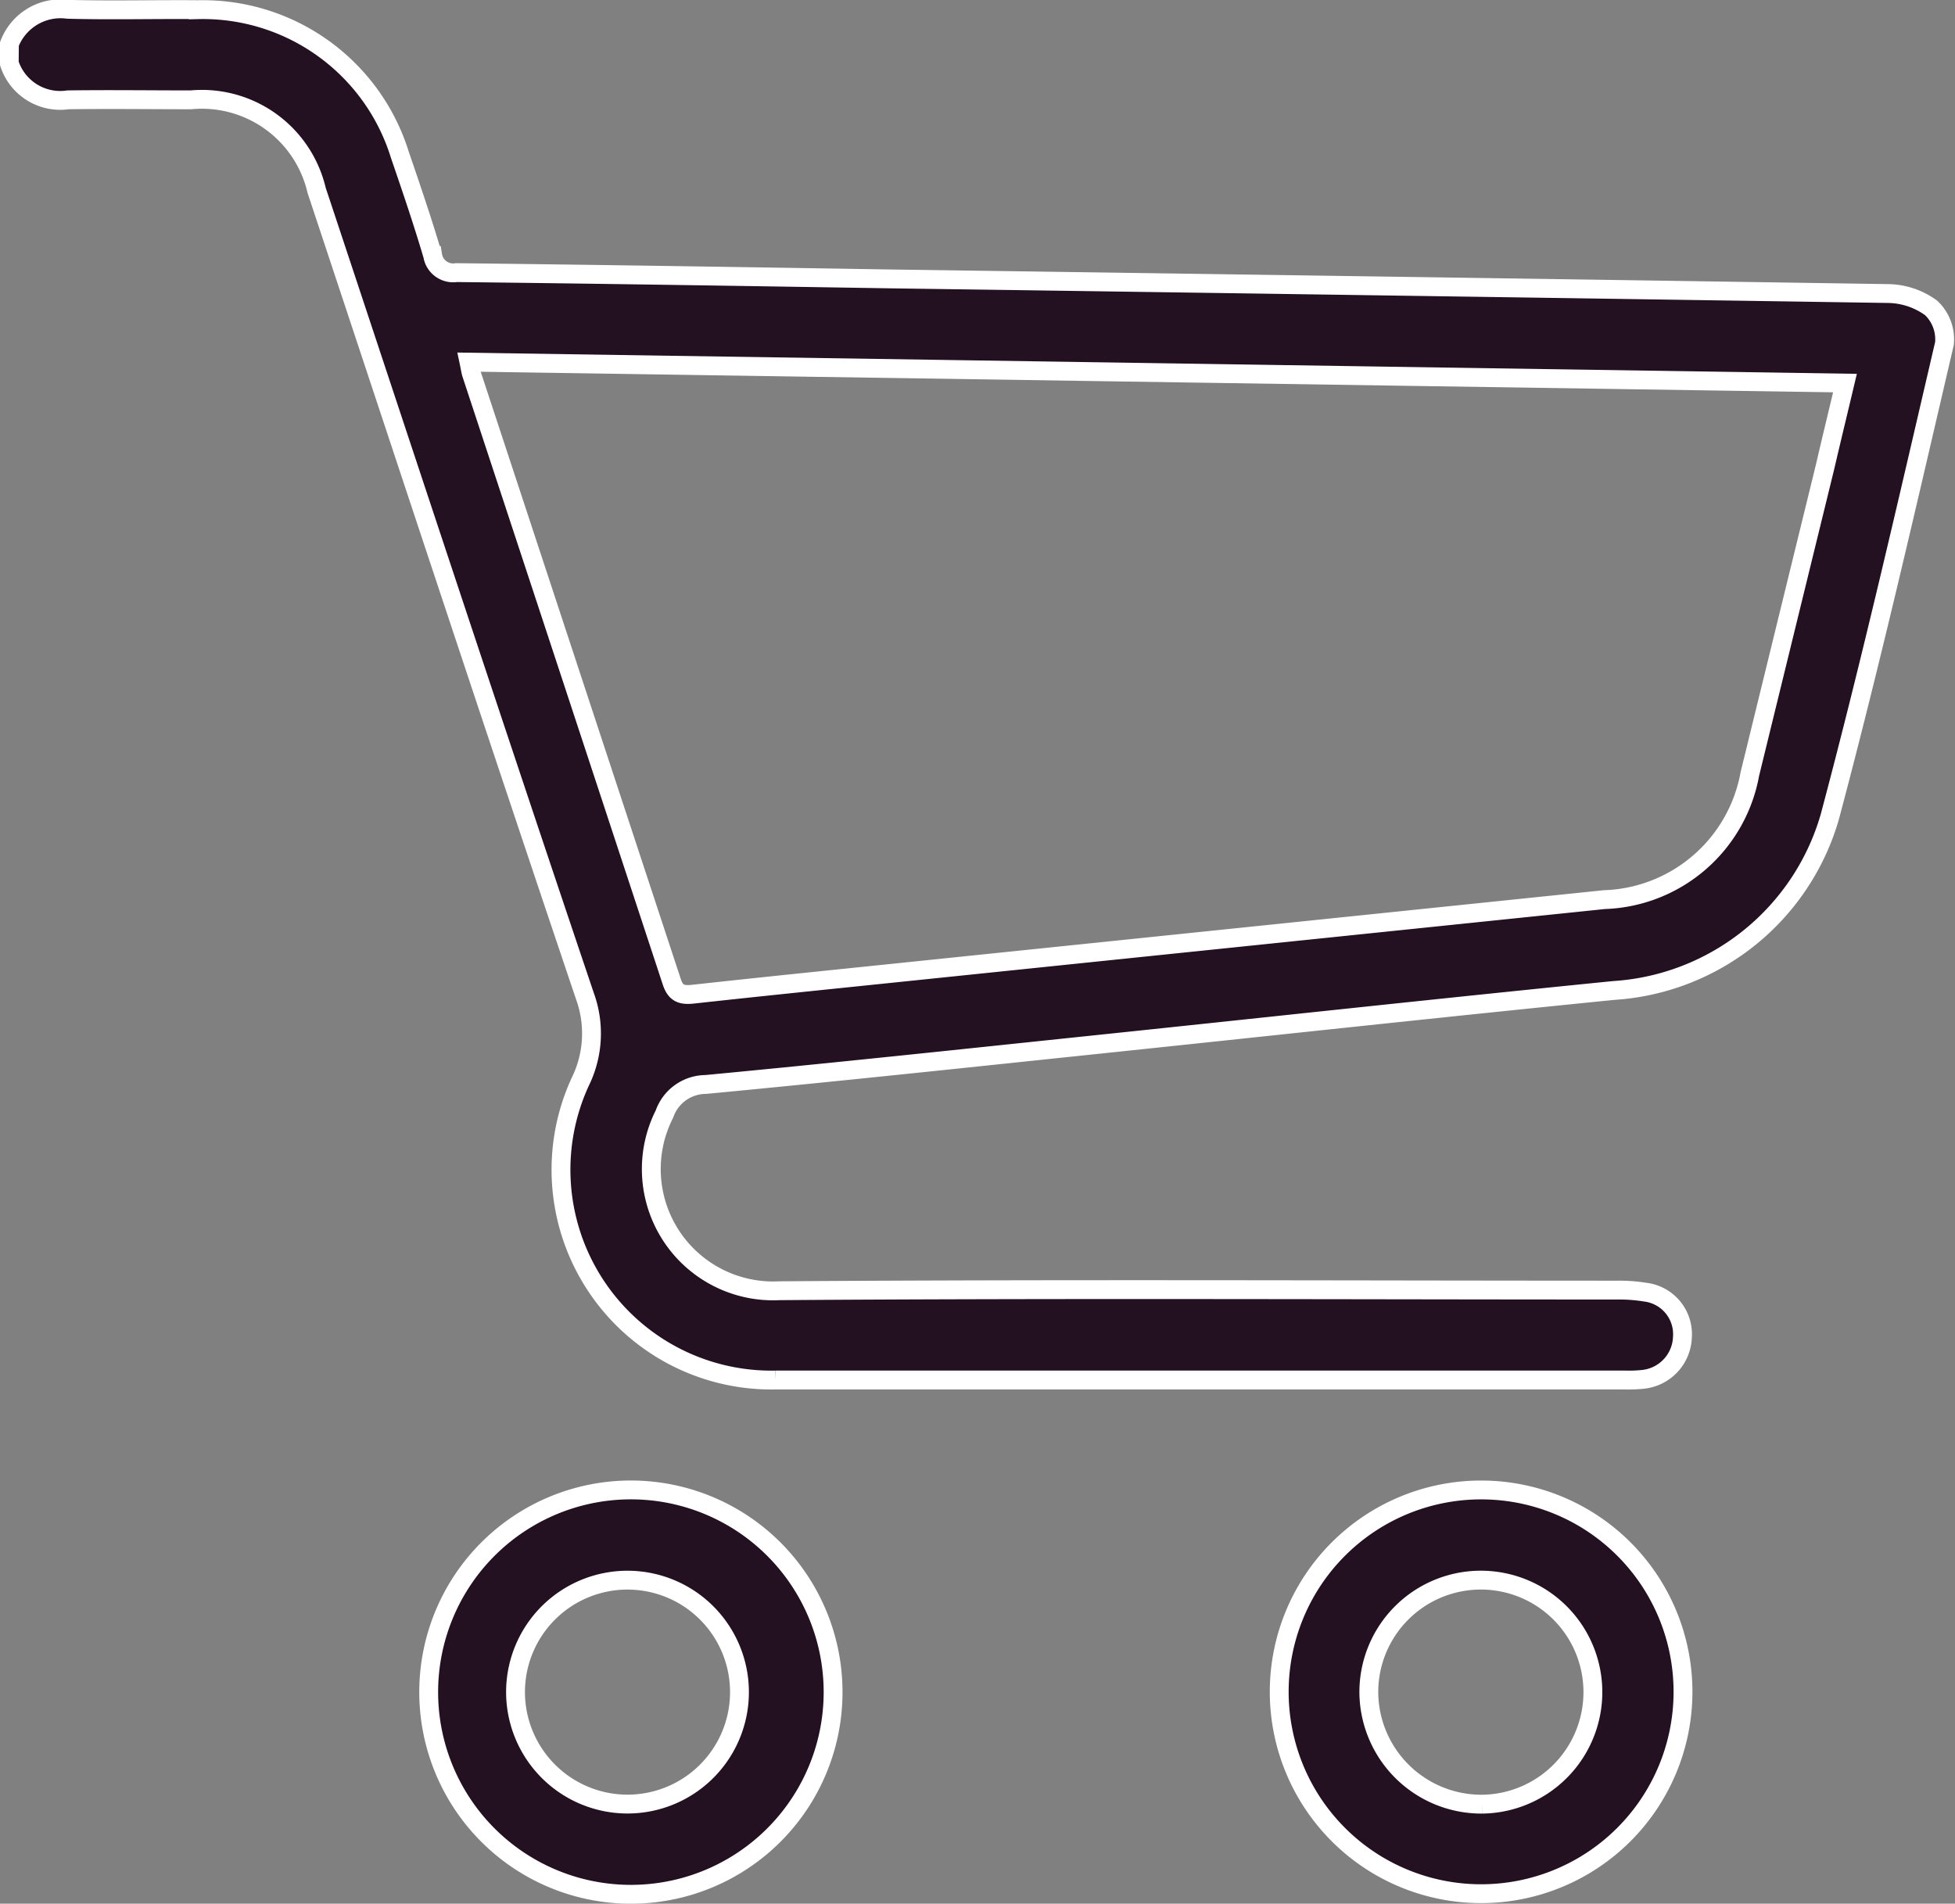 <svg xmlns="http://www.w3.org/2000/svg" width="31.114" height="30.3" viewBox="0 0 31.114 30.3">
  <rect x="0" y="0" width="31.114" height="30.3" fill="#808080" stroke="none"/>
  <g id="Сгруппировать_46" data-name="Сгруппировать 46" transform="translate(-1593.698 -80.6)">
    <path id="Контур_983" data-name="Контур 983" d="M1593.848,81.3a.871.871,0,0,1,.928-.552c.692.019,1.385,0,2.077.006a3.281,3.281,0,0,1,3.209,2.311c.182.53.363,1.061.522,1.6a.33.33,0,0,0,.378.274c2.3.026,4.595.063,6.893.1q7.945.112,15.892.233a1.188,1.188,0,0,1,.685.229.687.687,0,0,1,.212.568c-.587,2.517-1.16,5.038-1.825,7.534a3.834,3.834,0,0,1-3.438,2.762c-2.8.28-5.6.586-8.407.879-2.015.211-4.029.426-6.045.617a.7.7,0,0,0-.656.47,1.939,1.939,0,0,0,1.828,2.813c4.445-.032,8.891-.011,13.336-.01a2.584,2.584,0,0,1,.448.033.674.674,0,0,1,.589.715.7.7,0,0,1-.615.671,2.159,2.159,0,0,1-.3.012q-6.758,0-13.516,0a3.348,3.348,0,0,1-3.112-4.743,1.743,1.743,0,0,0,.077-1.365c-1.441-4.27-2.851-8.55-4.271-12.828a1.875,1.875,0,0,0-2-1.44c-.652,0-1.3-.009-1.957,0a.851.851,0,0,1-.935-.585Zm7.314,5.064c.019.09.025.14.04.187q1.594,4.836,3.187,9.674c.06.183.152.217.328.2,1.147-.126,2.294-.242,3.441-.361l11.072-1.145a2.434,2.434,0,0,0,2.317-2q.6-2.451,1.2-4.9c.1-.432.206-.866.314-1.322Z" fill="#231121" stroke="#fff" stroke-width="0.3"/>
    <path id="Контур_984" data-name="Контур 984" d="M1603.682,110.75a3.218,3.218,0,0,1,0-6.435,3.218,3.218,0,1,1,0,6.435Zm-.044-1.436a1.782,1.782,0,1,0-1.735-1.813A1.784,1.784,0,0,0,1603.638,109.314Z" fill="#231121" stroke="#fff" stroke-width="0.3"/>
    <path id="Контур_985" data-name="Контур 985" d="M1620.483,107.532a3.213,3.213,0,1,1-3.218-3.217A3.211,3.211,0,0,1,1620.483,107.532Zm-3.2,1.784a1.783,1.783,0,1,0-1.8-1.763A1.793,1.793,0,0,0,1617.279,109.316Z" fill="#231121" stroke="#fff" stroke-width="0.3"/>
  </g>
</svg>
